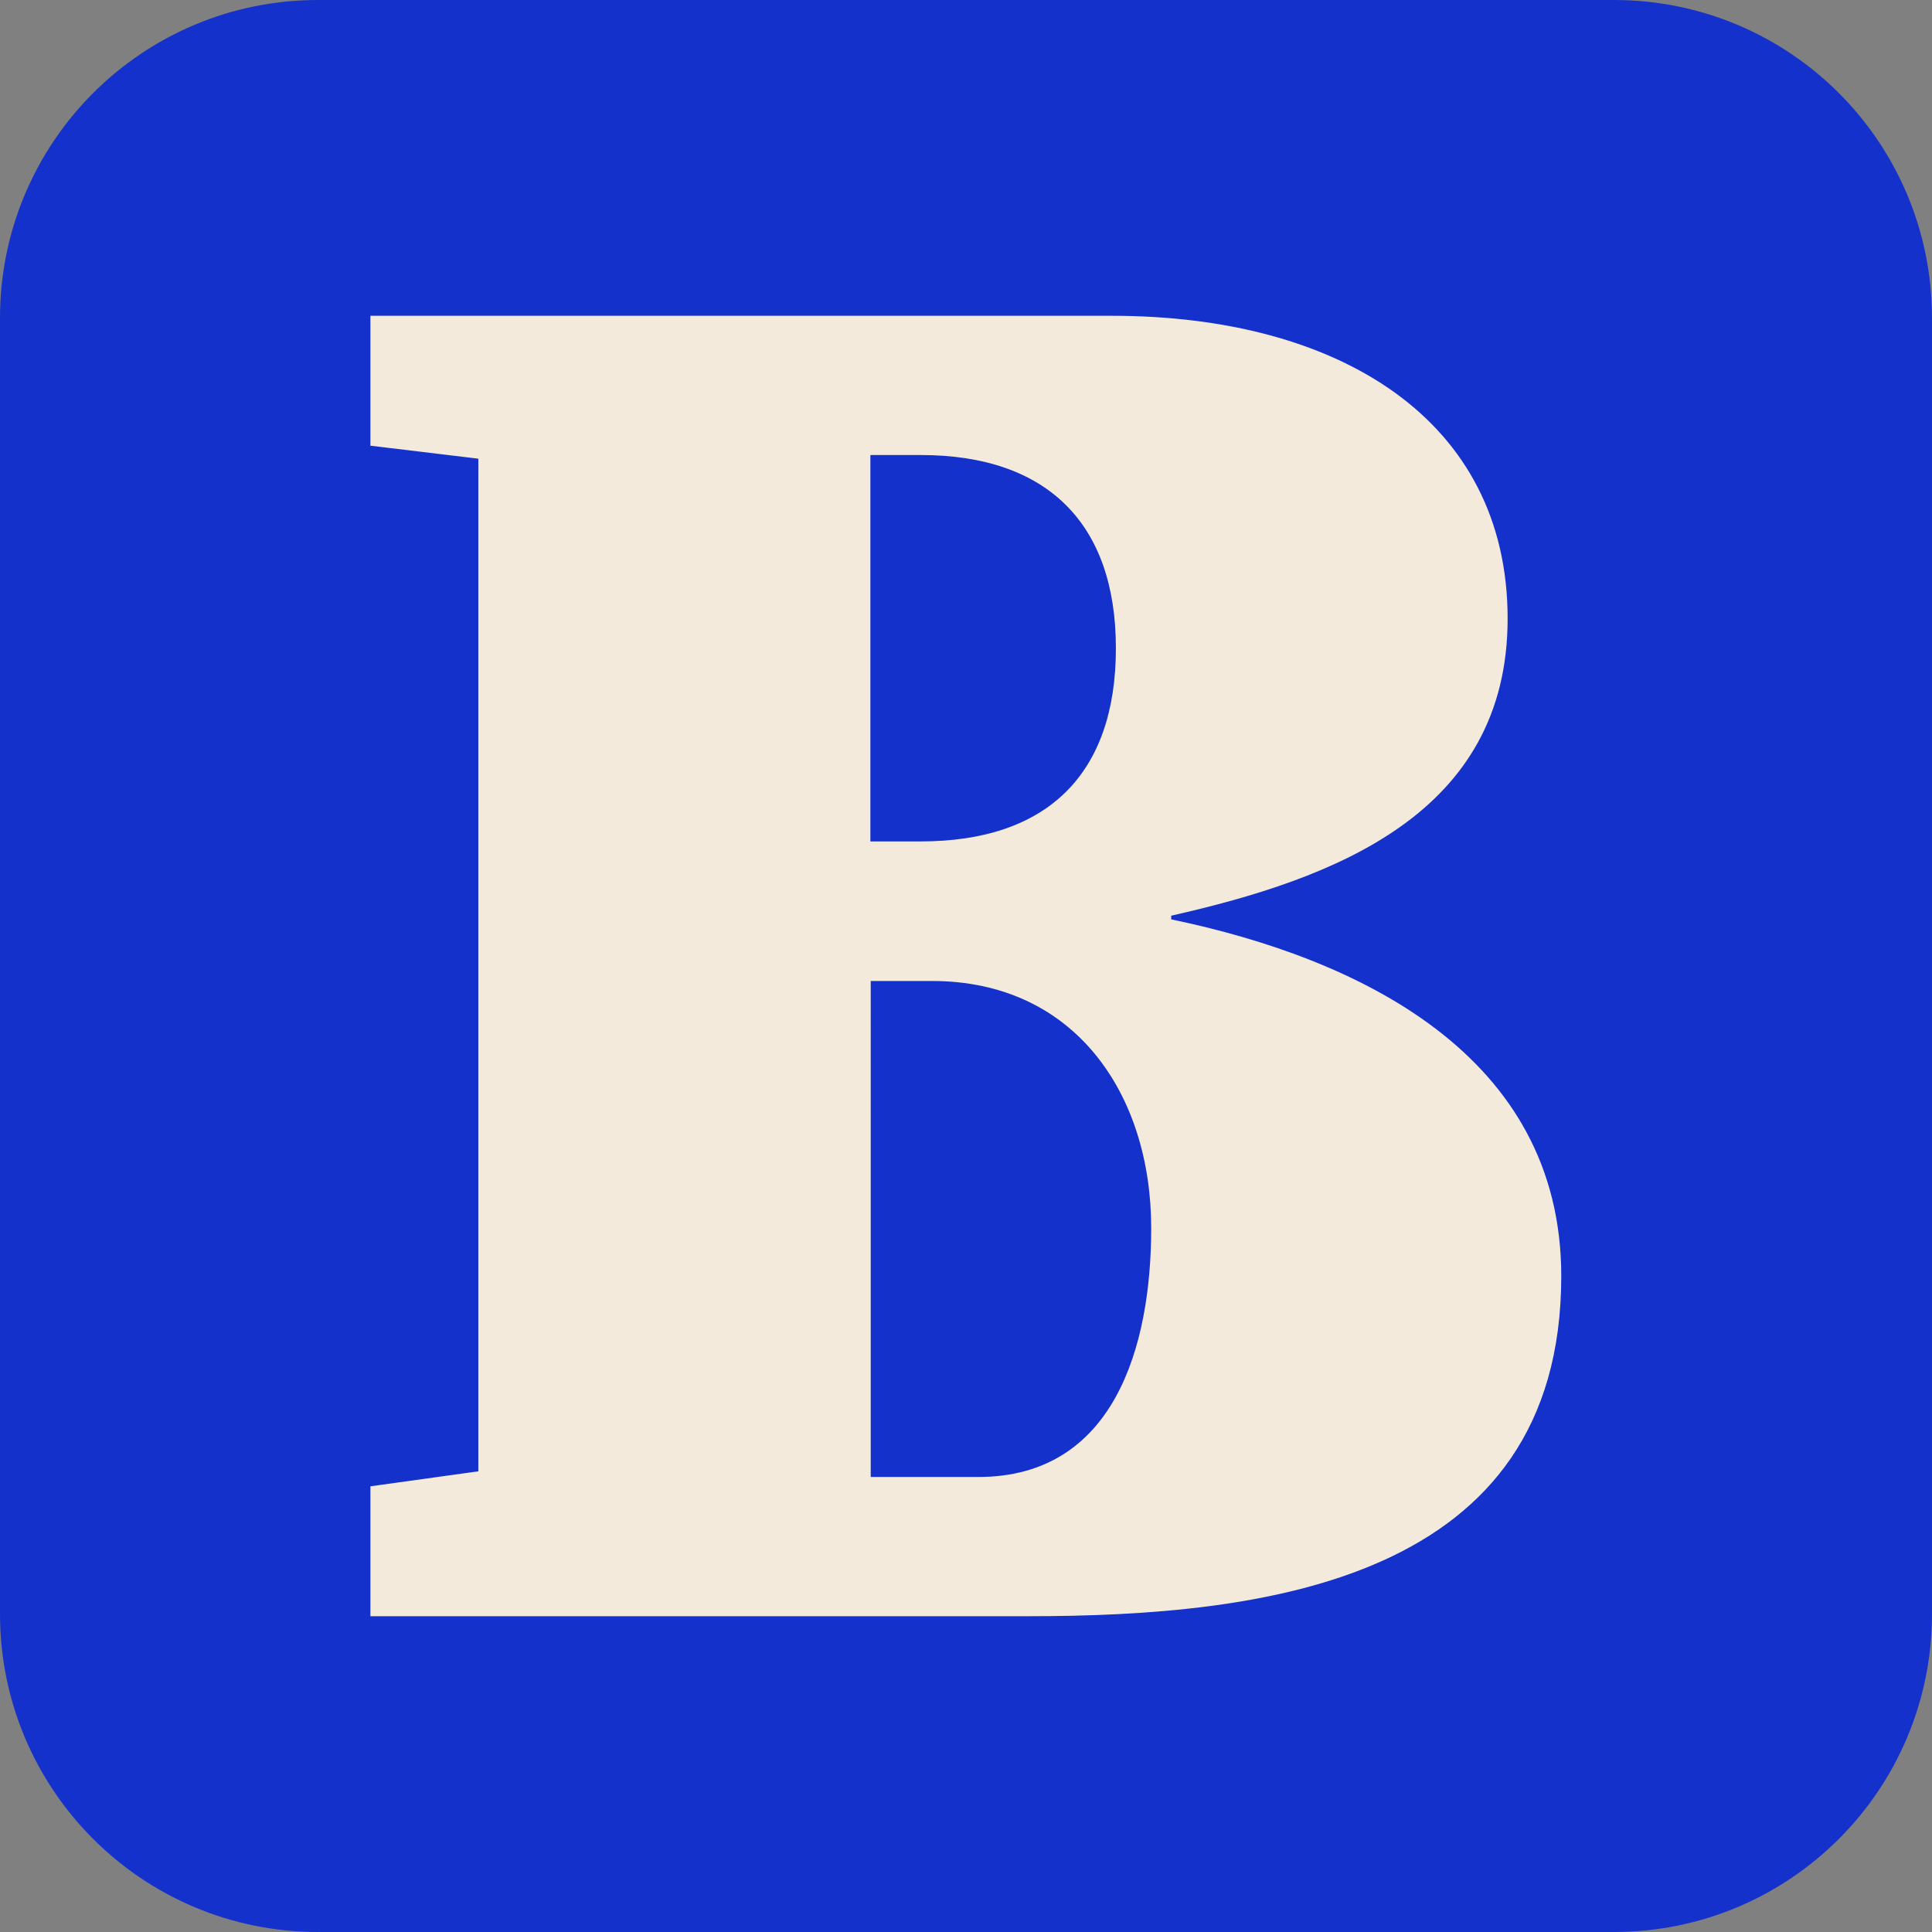 <?xml version="1.0" encoding="utf-8"?>
<!-- Generator: Adobe Illustrator 25.2.3, SVG Export Plug-In . SVG Version: 6.00 Build 0)  -->
<svg version="1.1" id="Layer_1" xmlns="http://www.w3.org/2000/svg" xmlns:xlink="http://www.w3.org/1999/xlink" x="0px" y="0px"
	 viewBox="0 0 580 580" style="enable-background:new 0 0 580 580;" xml:space="preserve">
<rect x="0" y="0" width="580" height="580" fill="#808080" stroke="none"/>
<style type="text/css">
	.st0{fill:#1531CC;}
	.st1{fill:#F3EADB;}
</style>
<g>
	<path class="st0" d="M484.5,580h-389C42.7,580,0,537.3,0,484.5v-389C0,42.7,42.7,0,95.5,0h389C537.3,0,580,42.7,580,95.5v389
		C580,537.3,537.3,580,484.5,580z"/>
	<g>
		<path class="st1" d="M143.6,137.7l-32.4-3.9v-39h222.6c68.1,0,118.8,31.2,118.8,90.9c0,58.6-51.9,78.1-101,89.2v1.1
			c56.3,11.7,117.1,40.7,117.1,107.1c0,91.5-89.2,102.1-160.1,102.1H111.2v-39l32.4-4.5V137.7z M261.3,252.6h15.1
			c37.9,0,58.6-20.1,58.6-58c0-37.4-20.6-58-58.6-58h-15.1V252.6z M261.3,443.4h32.4c40.7,0,51.9-39,51.9-74.7
			c0-40.2-22.9-74.2-65.8-74.2h-18.4V443.4z"/>
	</g>
</g>
</svg>
